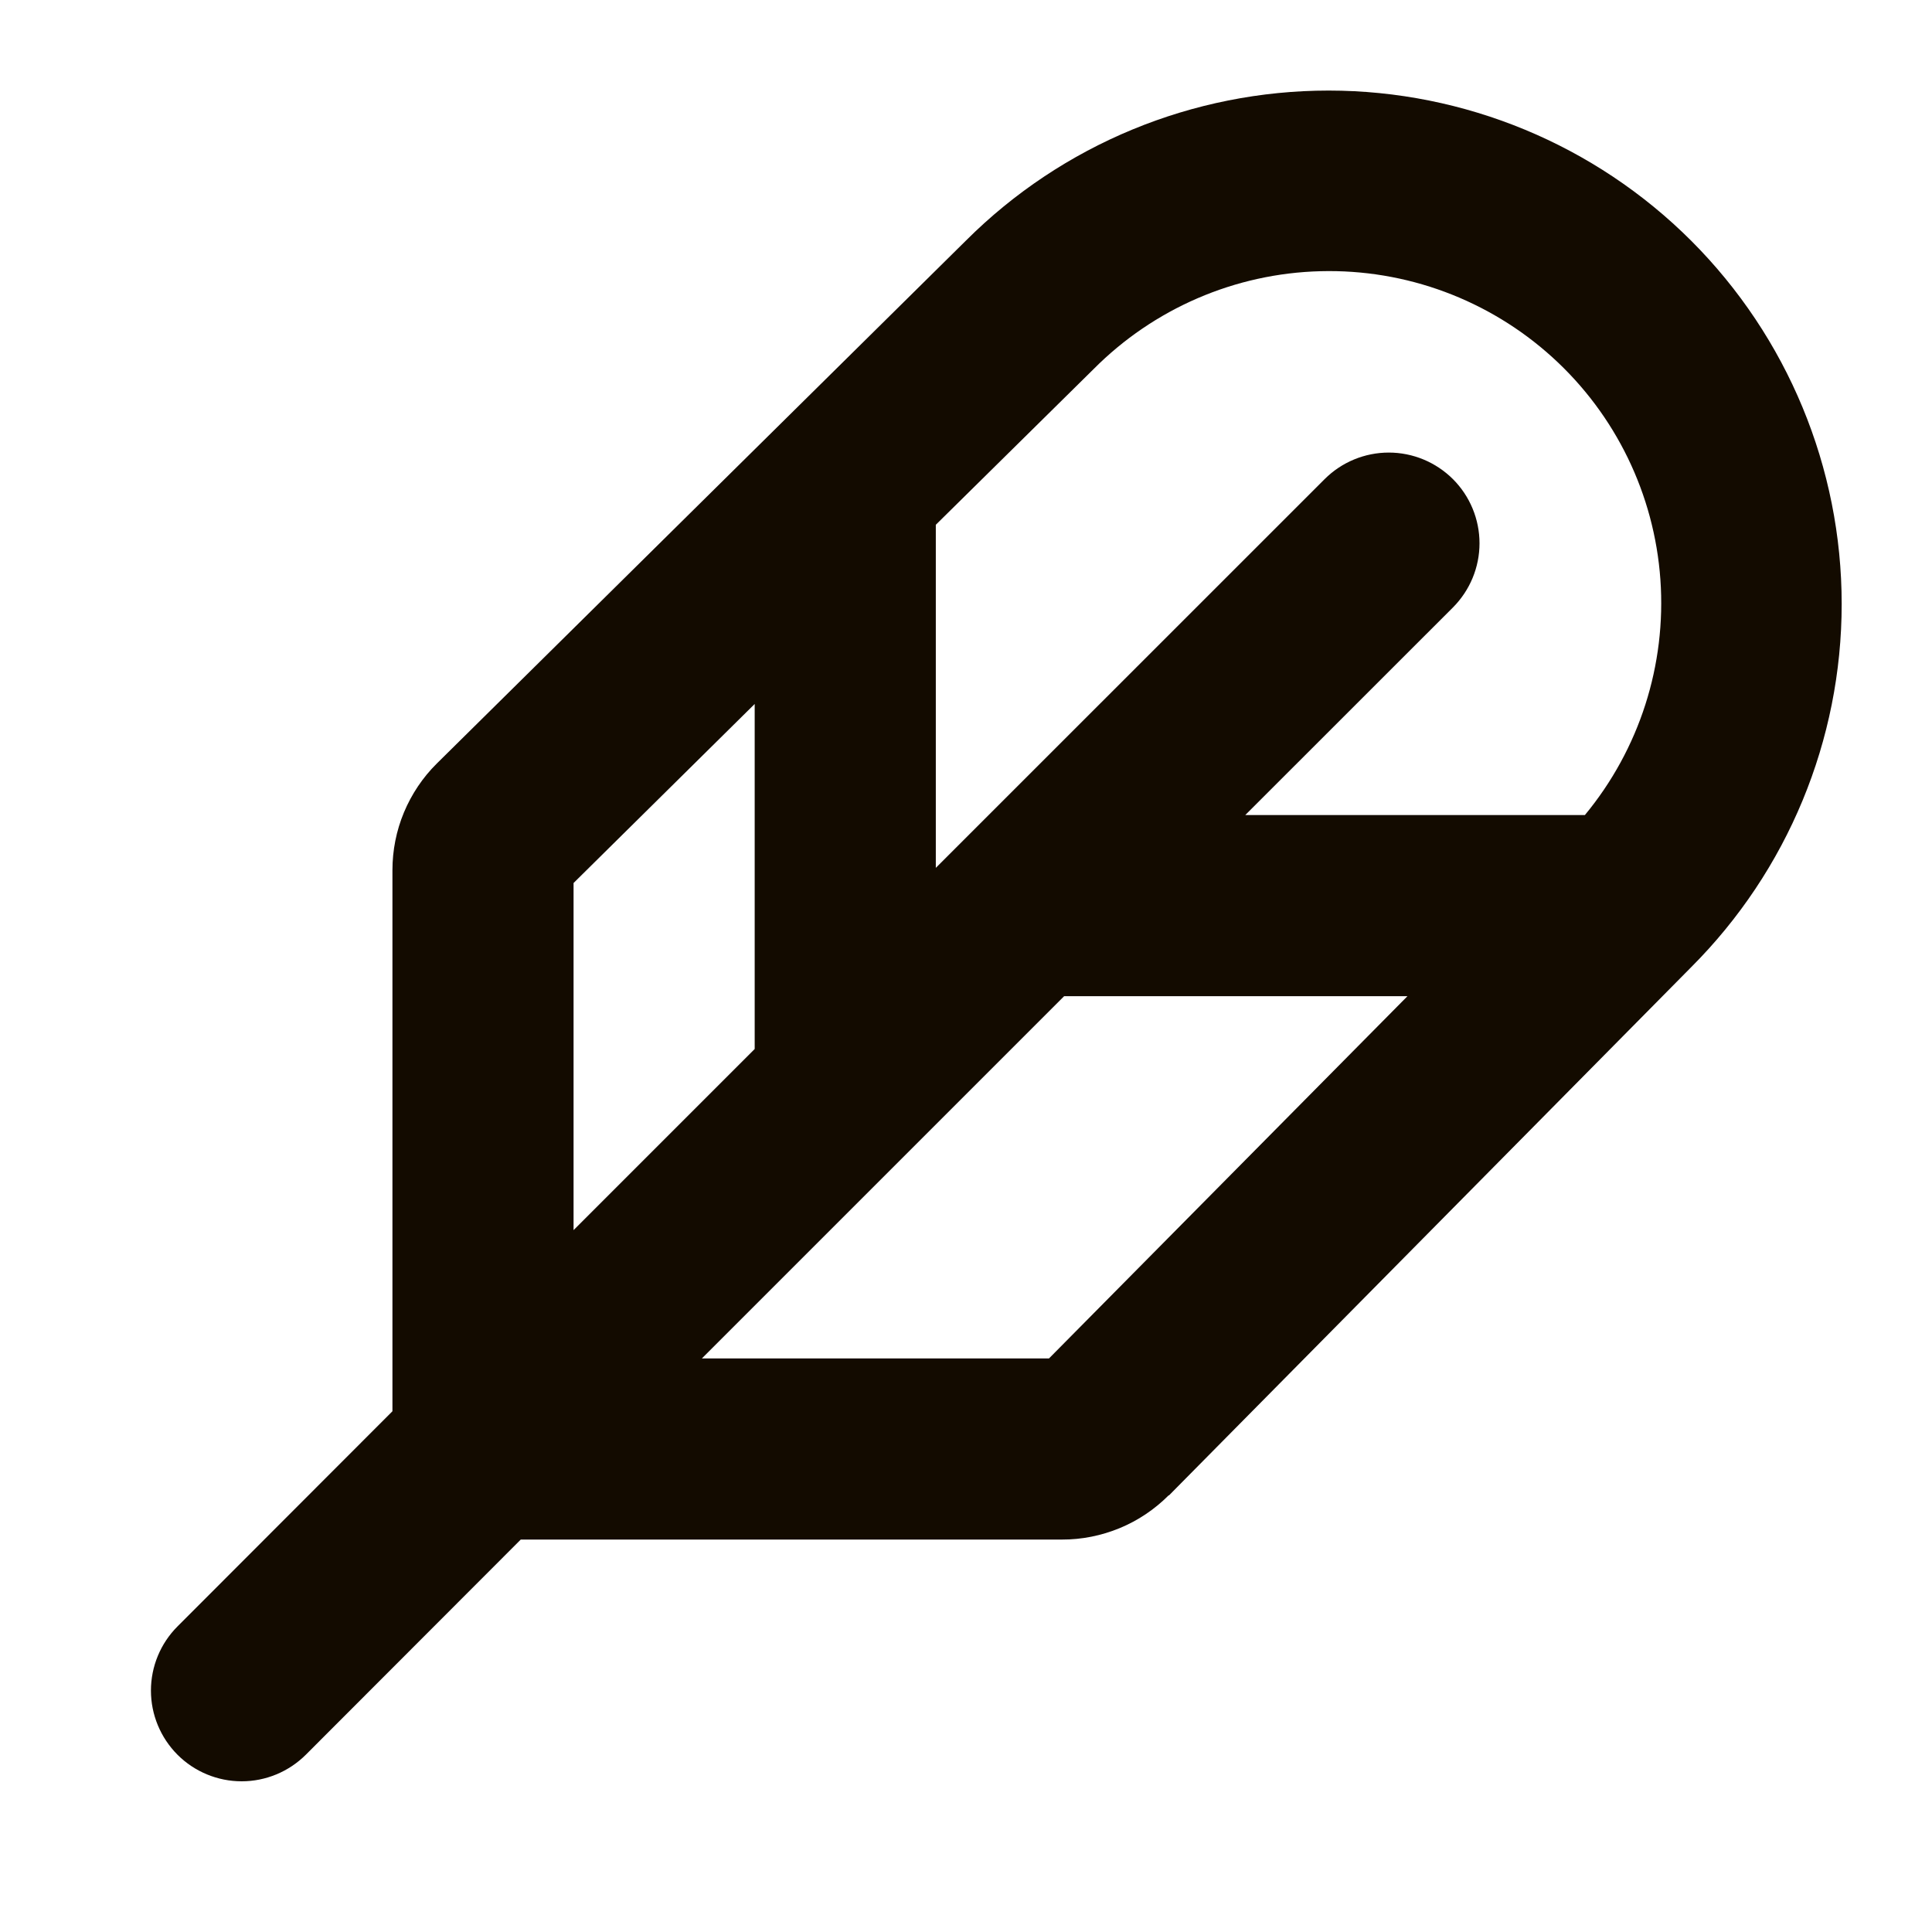 <svg width="24" height="24" viewBox="0 0 24 24" fill="none" xmlns="http://www.w3.org/2000/svg">
<path d="M21.01 2.992C19.816 1.798 18.195 1.126 16.506 1.125C14.817 1.125 13.196 1.794 12 2.988L5.426 9.485C5.251 9.658 5.113 9.865 5.018 10.092C4.923 10.32 4.875 10.564 4.875 10.81V17.531L2.205 20.204C1.994 20.415 1.875 20.702 1.875 21.001C1.875 21.3 1.994 21.586 2.205 21.798C2.416 22.009 2.703 22.128 3.002 22.128C3.301 22.128 3.587 22.009 3.799 21.798L6.469 19.125H13.191C13.437 19.126 13.681 19.077 13.909 18.983C14.137 18.889 14.343 18.75 14.517 18.576H14.522L21.01 12.013C22.206 10.816 22.878 9.194 22.878 7.503C22.878 5.811 22.206 4.189 21.01 2.992ZM13.584 4.586C14.333 3.832 15.343 3.396 16.404 3.369C17.466 3.341 18.497 3.724 19.284 4.438C20.07 5.151 20.551 6.141 20.626 7.2C20.701 8.26 20.365 9.307 19.688 10.125H15.469L18.049 7.546C18.26 7.334 18.379 7.048 18.379 6.749C18.379 6.45 18.26 6.163 18.049 5.952C17.837 5.741 17.551 5.622 17.252 5.622C16.953 5.622 16.666 5.741 16.455 5.952L11.625 10.781V6.519L13.584 4.586ZM7.125 10.969L9.375 8.745V13.031L7.125 15.281V10.969ZM13.031 16.875H8.719L13.219 12.375H17.484L13.031 16.875Z" fill="#130B00"/>
</svg>
